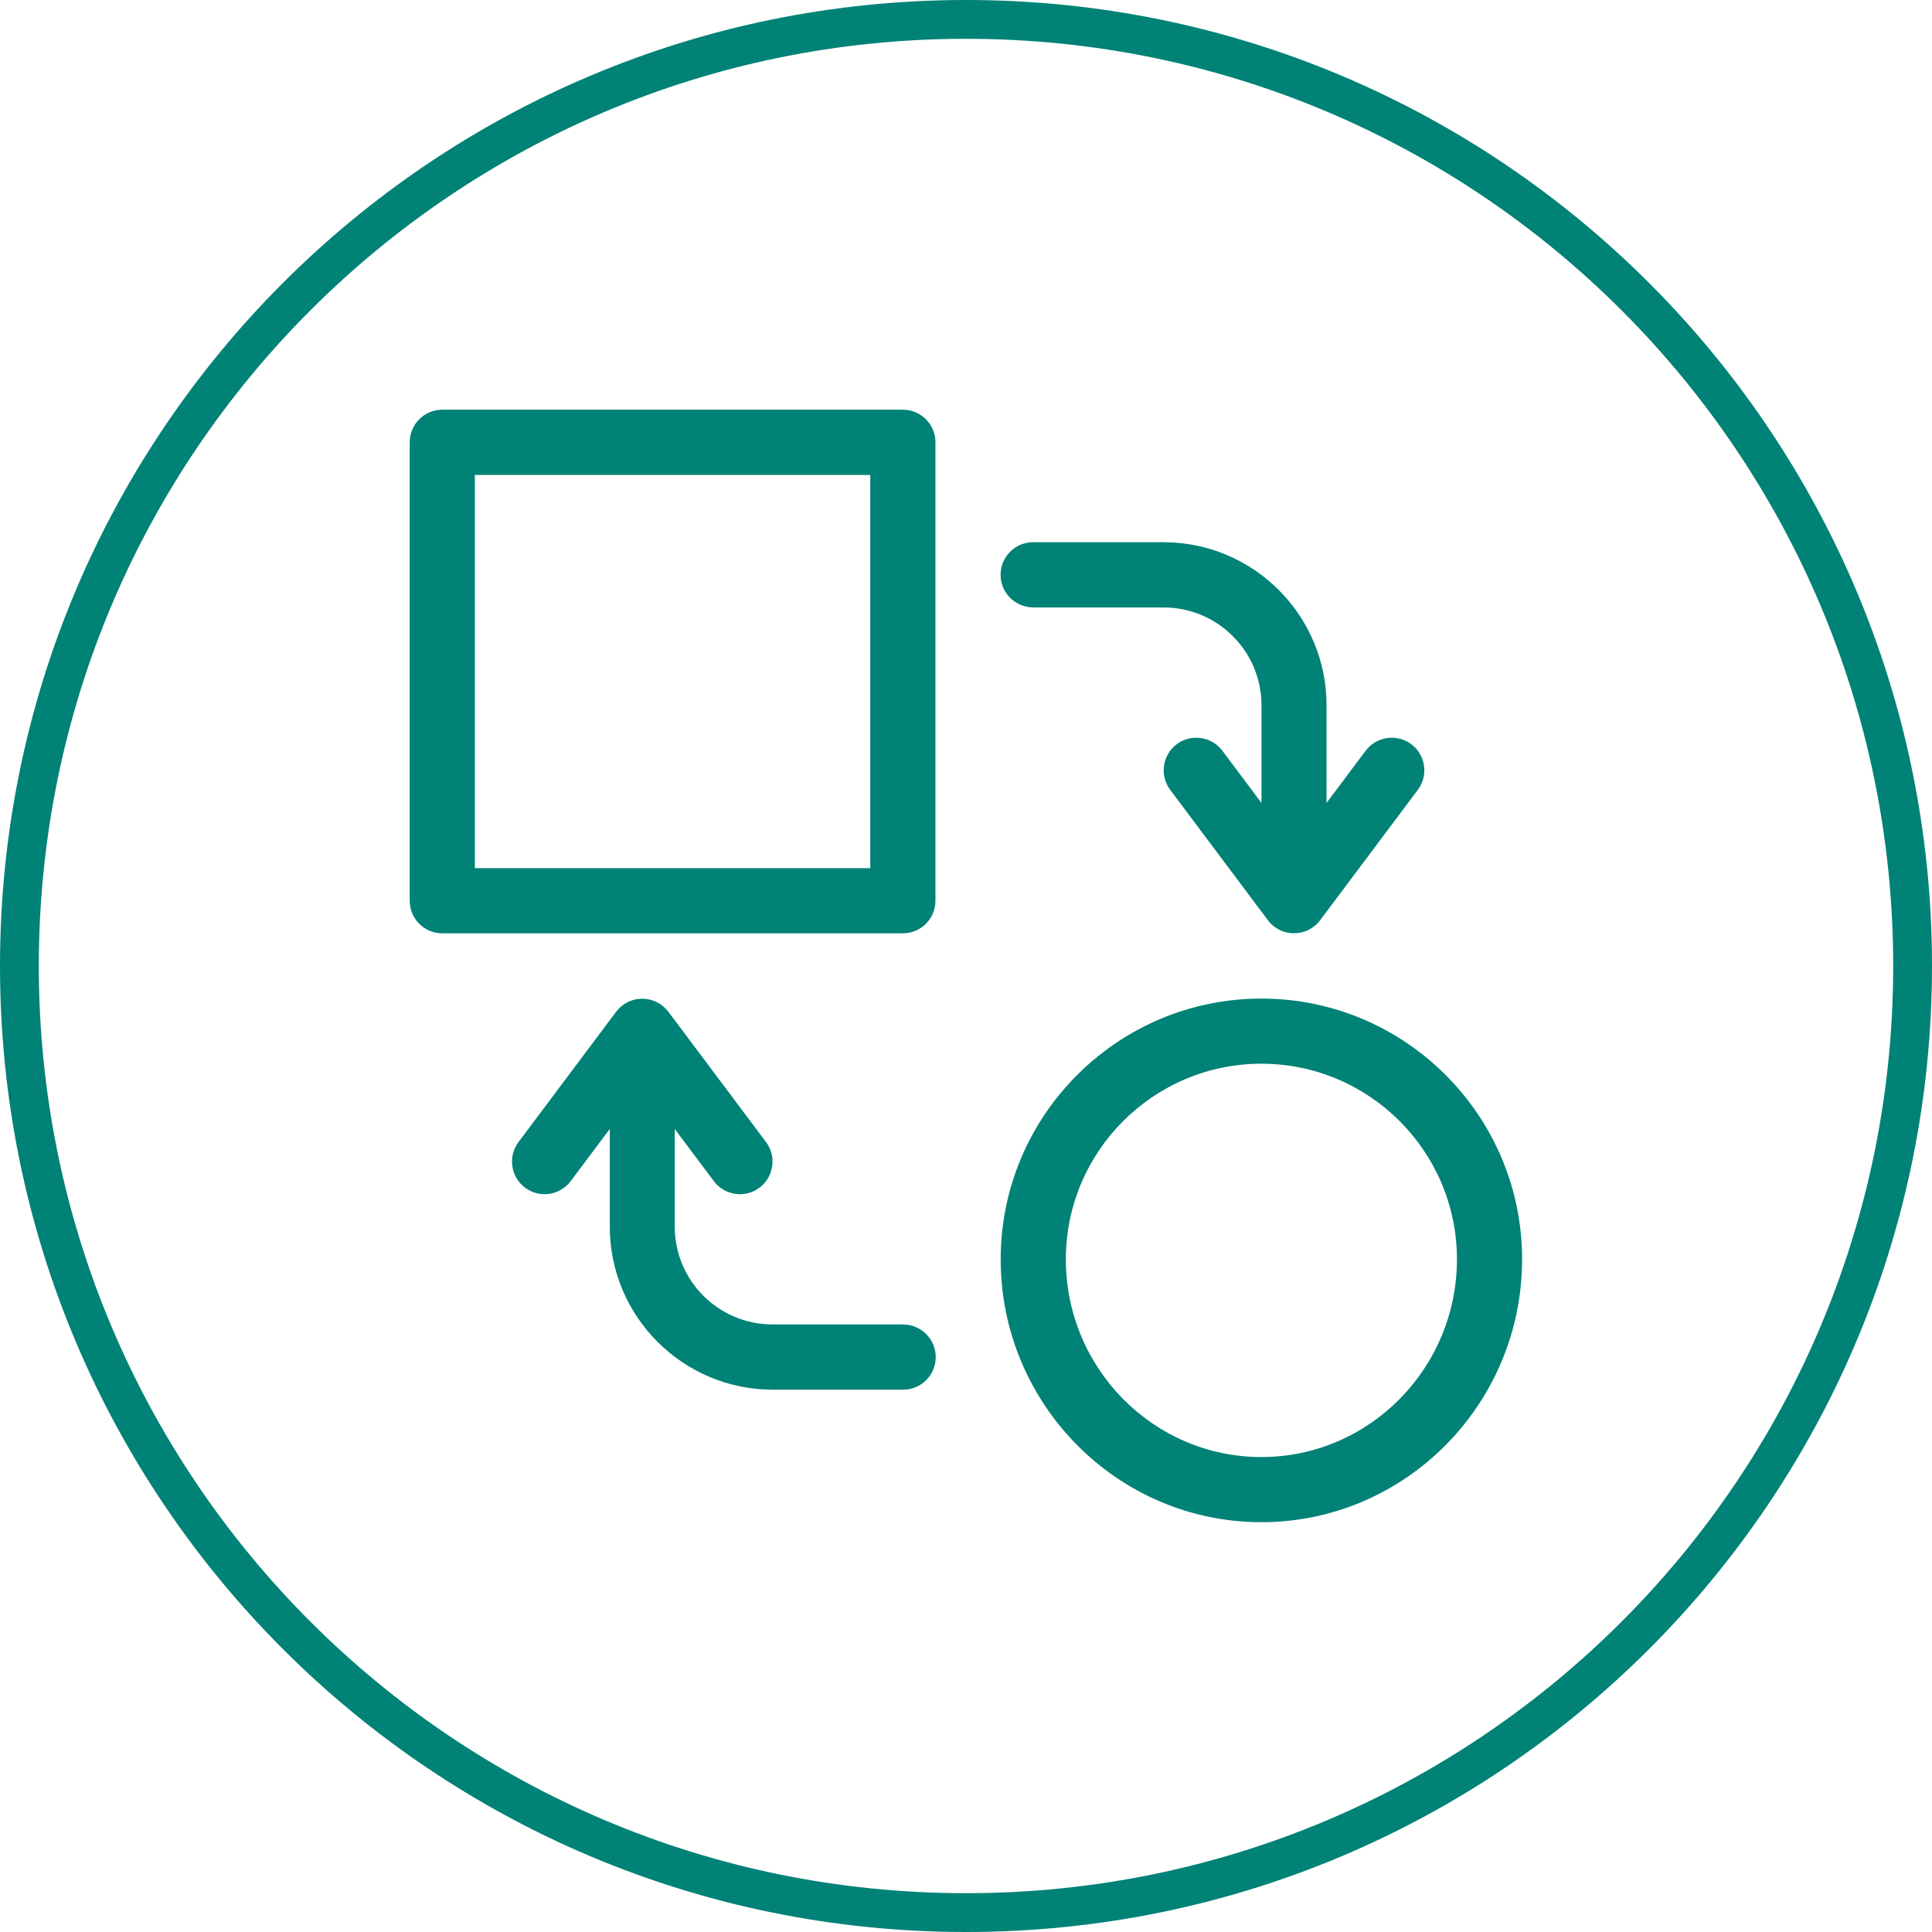 <svg xmlns="http://www.w3.org/2000/svg" xmlns:xlink="http://www.w3.org/1999/xlink" xmlns:xodm="http://www.corel.com/coreldraw/odm/2003" xml:space="preserve" width="12.437mm" height="12.437mm" style="shape-rendering:geometricPrecision; text-rendering:geometricPrecision; image-rendering:optimizeQuality; fill-rule:evenodd; clip-rule:evenodd" viewBox="0 0 192.16 192.16"> <defs> <style type="text/css"> .fil0 {fill:#008276;fill-rule:nonzero} </style> </defs> <g id="Layer_x0020_1">  <g id="_2043211684768"> <g> <path class="fil0" d="M96.08 0c26.53,0 50.55,10.75 67.94,28.14 17.39,17.39 28.14,41.41 28.14,67.94 0,26.53 -10.75,50.55 -28.14,67.94 -17.39,17.39 -41.41,28.14 -67.94,28.14 -26.53,0 -50.55,-10.75 -67.94,-28.14 -17.39,-17.39 -28.14,-41.41 -28.14,-67.94 0,-26.53 10.76,-50.55 28.14,-67.94 17.39,-17.39 41.41,-28.14 67.94,-28.14zm65.21 30.87c-16.69,-16.69 -39.74,-27.01 -65.21,-27.01 -25.46,0 -48.52,10.32 -65.21,27.01 -16.69,16.69 -27.01,39.74 -27.01,65.21 0,25.46 10.32,48.52 27.01,65.21 16.69,16.69 39.74,27.01 65.21,27.01 25.46,0 48.52,-10.32 65.21,-27.01 16.69,-16.69 27.01,-39.74 27.01,-65.21 0,-25.46 -10.32,-48.52 -27.01,-65.21z"></path> </g> <g> <path class="fil0" d="M89.8 40.75l-45.81 0c-1.79,0 -3.24,1.45 -3.24,3.24l0 45.6c0,1.79 1.45,3.24 3.24,3.24l45.81 0c1.79,0 3.24,-1.45 3.24,-3.24l0 -45.6c0,-1.79 -1.45,-3.24 -3.24,-3.24l0 0zm-3.24 45.6l-39.33 0 0 -39.11 39.33 0 0 39.11z"></path> <path class="fil0" d="M102.77 60.42l12.97 0c5.36,0 9.73,4.36 9.73,9.72l0 9.72 -3.89 -5.19c-1.07,-1.43 -3.11,-1.72 -4.54,-0.65 -1.43,1.07 -1.72,3.11 -0.65,4.54l9.72 12.97c1.3,1.73 3.9,1.72 5.19,0l9.72 -12.97c1.08,-1.43 0.78,-3.46 -0.65,-4.54 -1.43,-1.07 -3.46,-0.78 -4.54,0.65l-3.89 5.19 0 -9.72c0,-8.94 -7.27,-16.21 -16.21,-16.21l-12.97 0c-1.79,0 -3.24,1.45 -3.24,3.24 0,1.79 1.45,3.24 3.24,3.24l0 0z"></path> <path class="fil0" d="M125.46 99.32c-14.3,0 -25.93,11.63 -25.93,25.93 0,14.42 11.63,26.15 25.93,26.15 14.3,0 25.93,-11.73 25.93,-26.15 0,-14.3 -11.63,-25.93 -25.93,-25.93zm0 45.6c-10.73,0 -19.45,-8.82 -19.45,-19.67 0,-10.72 8.72,-19.45 19.45,-19.45 10.72,0 19.45,8.72 19.45,19.45 0,10.84 -8.72,19.67 -19.45,19.67z"></path> <path class="fil0" d="M89.8 131.73l-12.97 0c-5.36,0 -9.72,-4.36 -9.72,-9.72l0 -9.72 3.89 5.19c1.07,1.42 3.1,1.73 4.54,0.65 1.43,-1.07 1.72,-3.11 0.65,-4.54l-9.72 -12.97c-0.01,-0.02 -0.03,-0.03 -0.04,-0.04 -0.05,-0.06 -0.1,-0.13 -0.15,-0.18 -1.35,-1.49 -3.72,-1.41 -4.95,0.18 -0.01,0.02 -0.03,0.03 -0.04,0.04l-9.72 12.97c-1.07,1.43 -0.78,3.46 0.65,4.54 1.43,1.08 3.46,0.78 4.54,-0.65l3.89 -5.19 0 9.72c0,8.94 7.27,16.21 16.21,16.21l12.97 0c1.79,0 3.24,-1.45 3.24,-3.24 0,-1.79 -1.45,-3.24 -3.24,-3.24l0 0z"></path> </g> </g> </g> </svg>